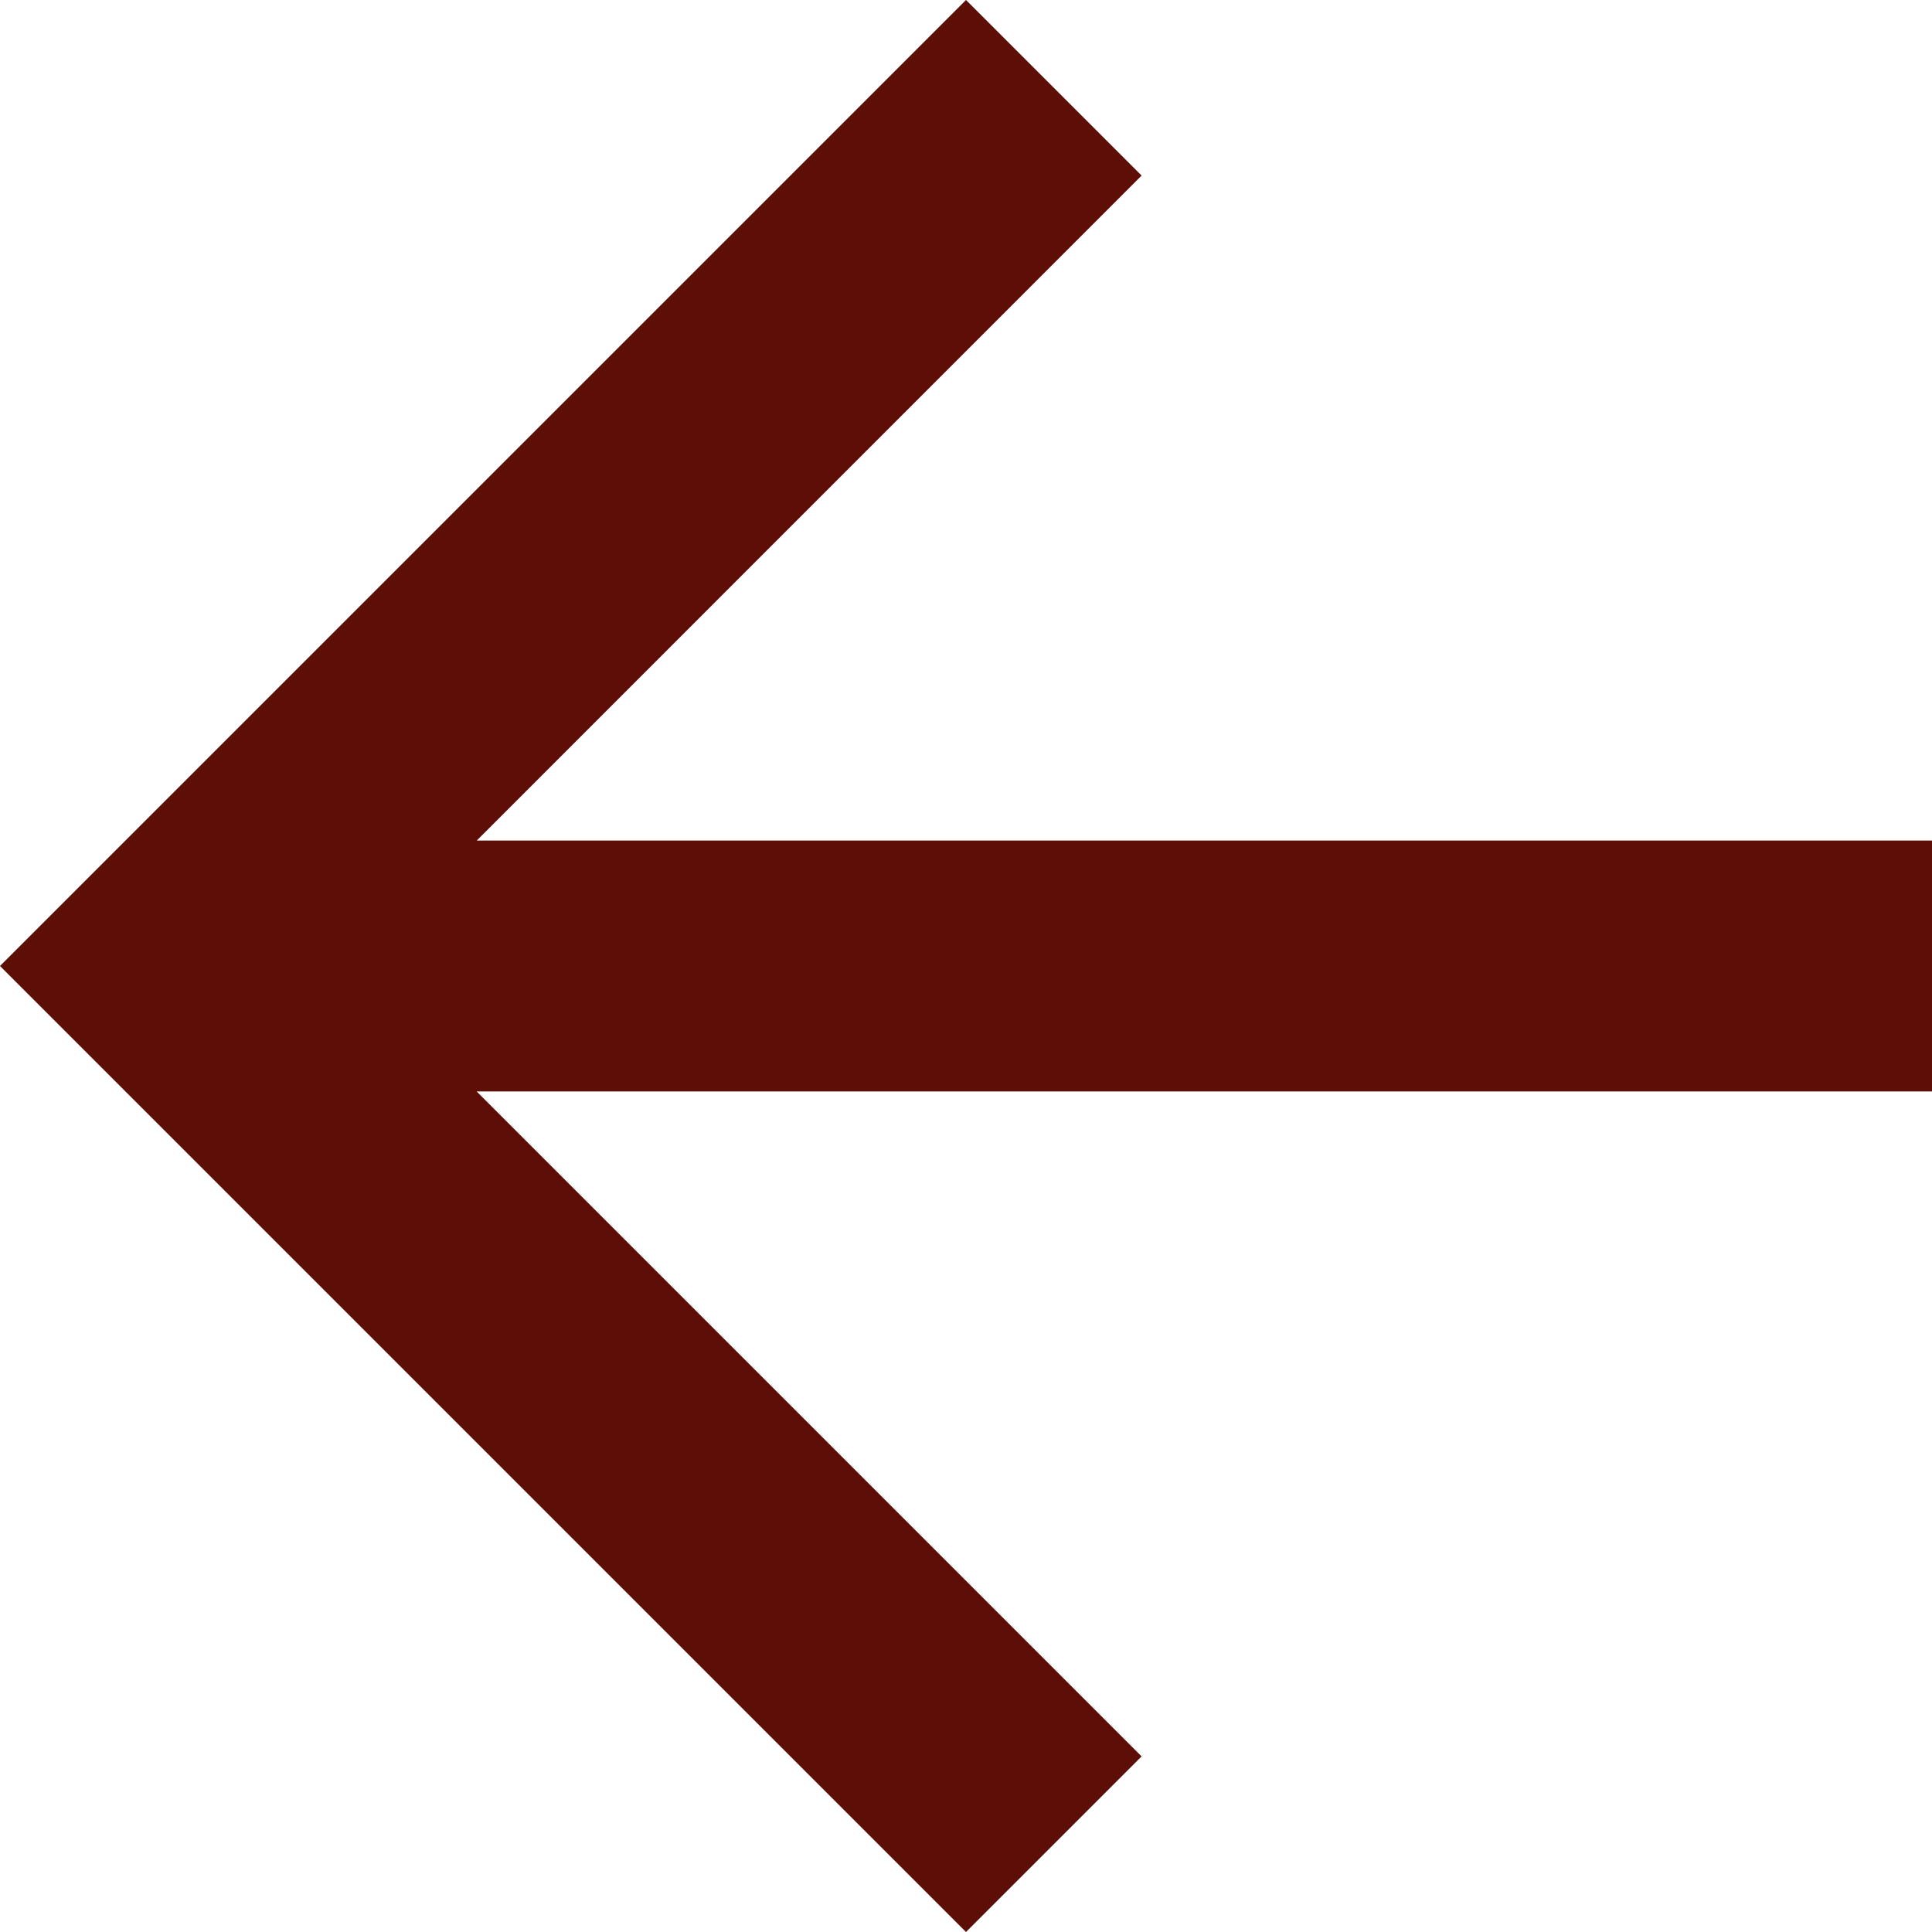<svg id="Backward_arrow" data-name="Backward arrow" xmlns="http://www.w3.org/2000/svg" width="18" height="18" viewBox="0 0 18 18">
  <path id="パス_10" data-name="パス 10" d="M9,0,7.364,1.636l6.195,6.195H0v2.338H13.558L7.364,16.364,9,18l9-9Z" transform="translate(18 18) rotate(180)" fill="#5c0e07"/>
</svg>
